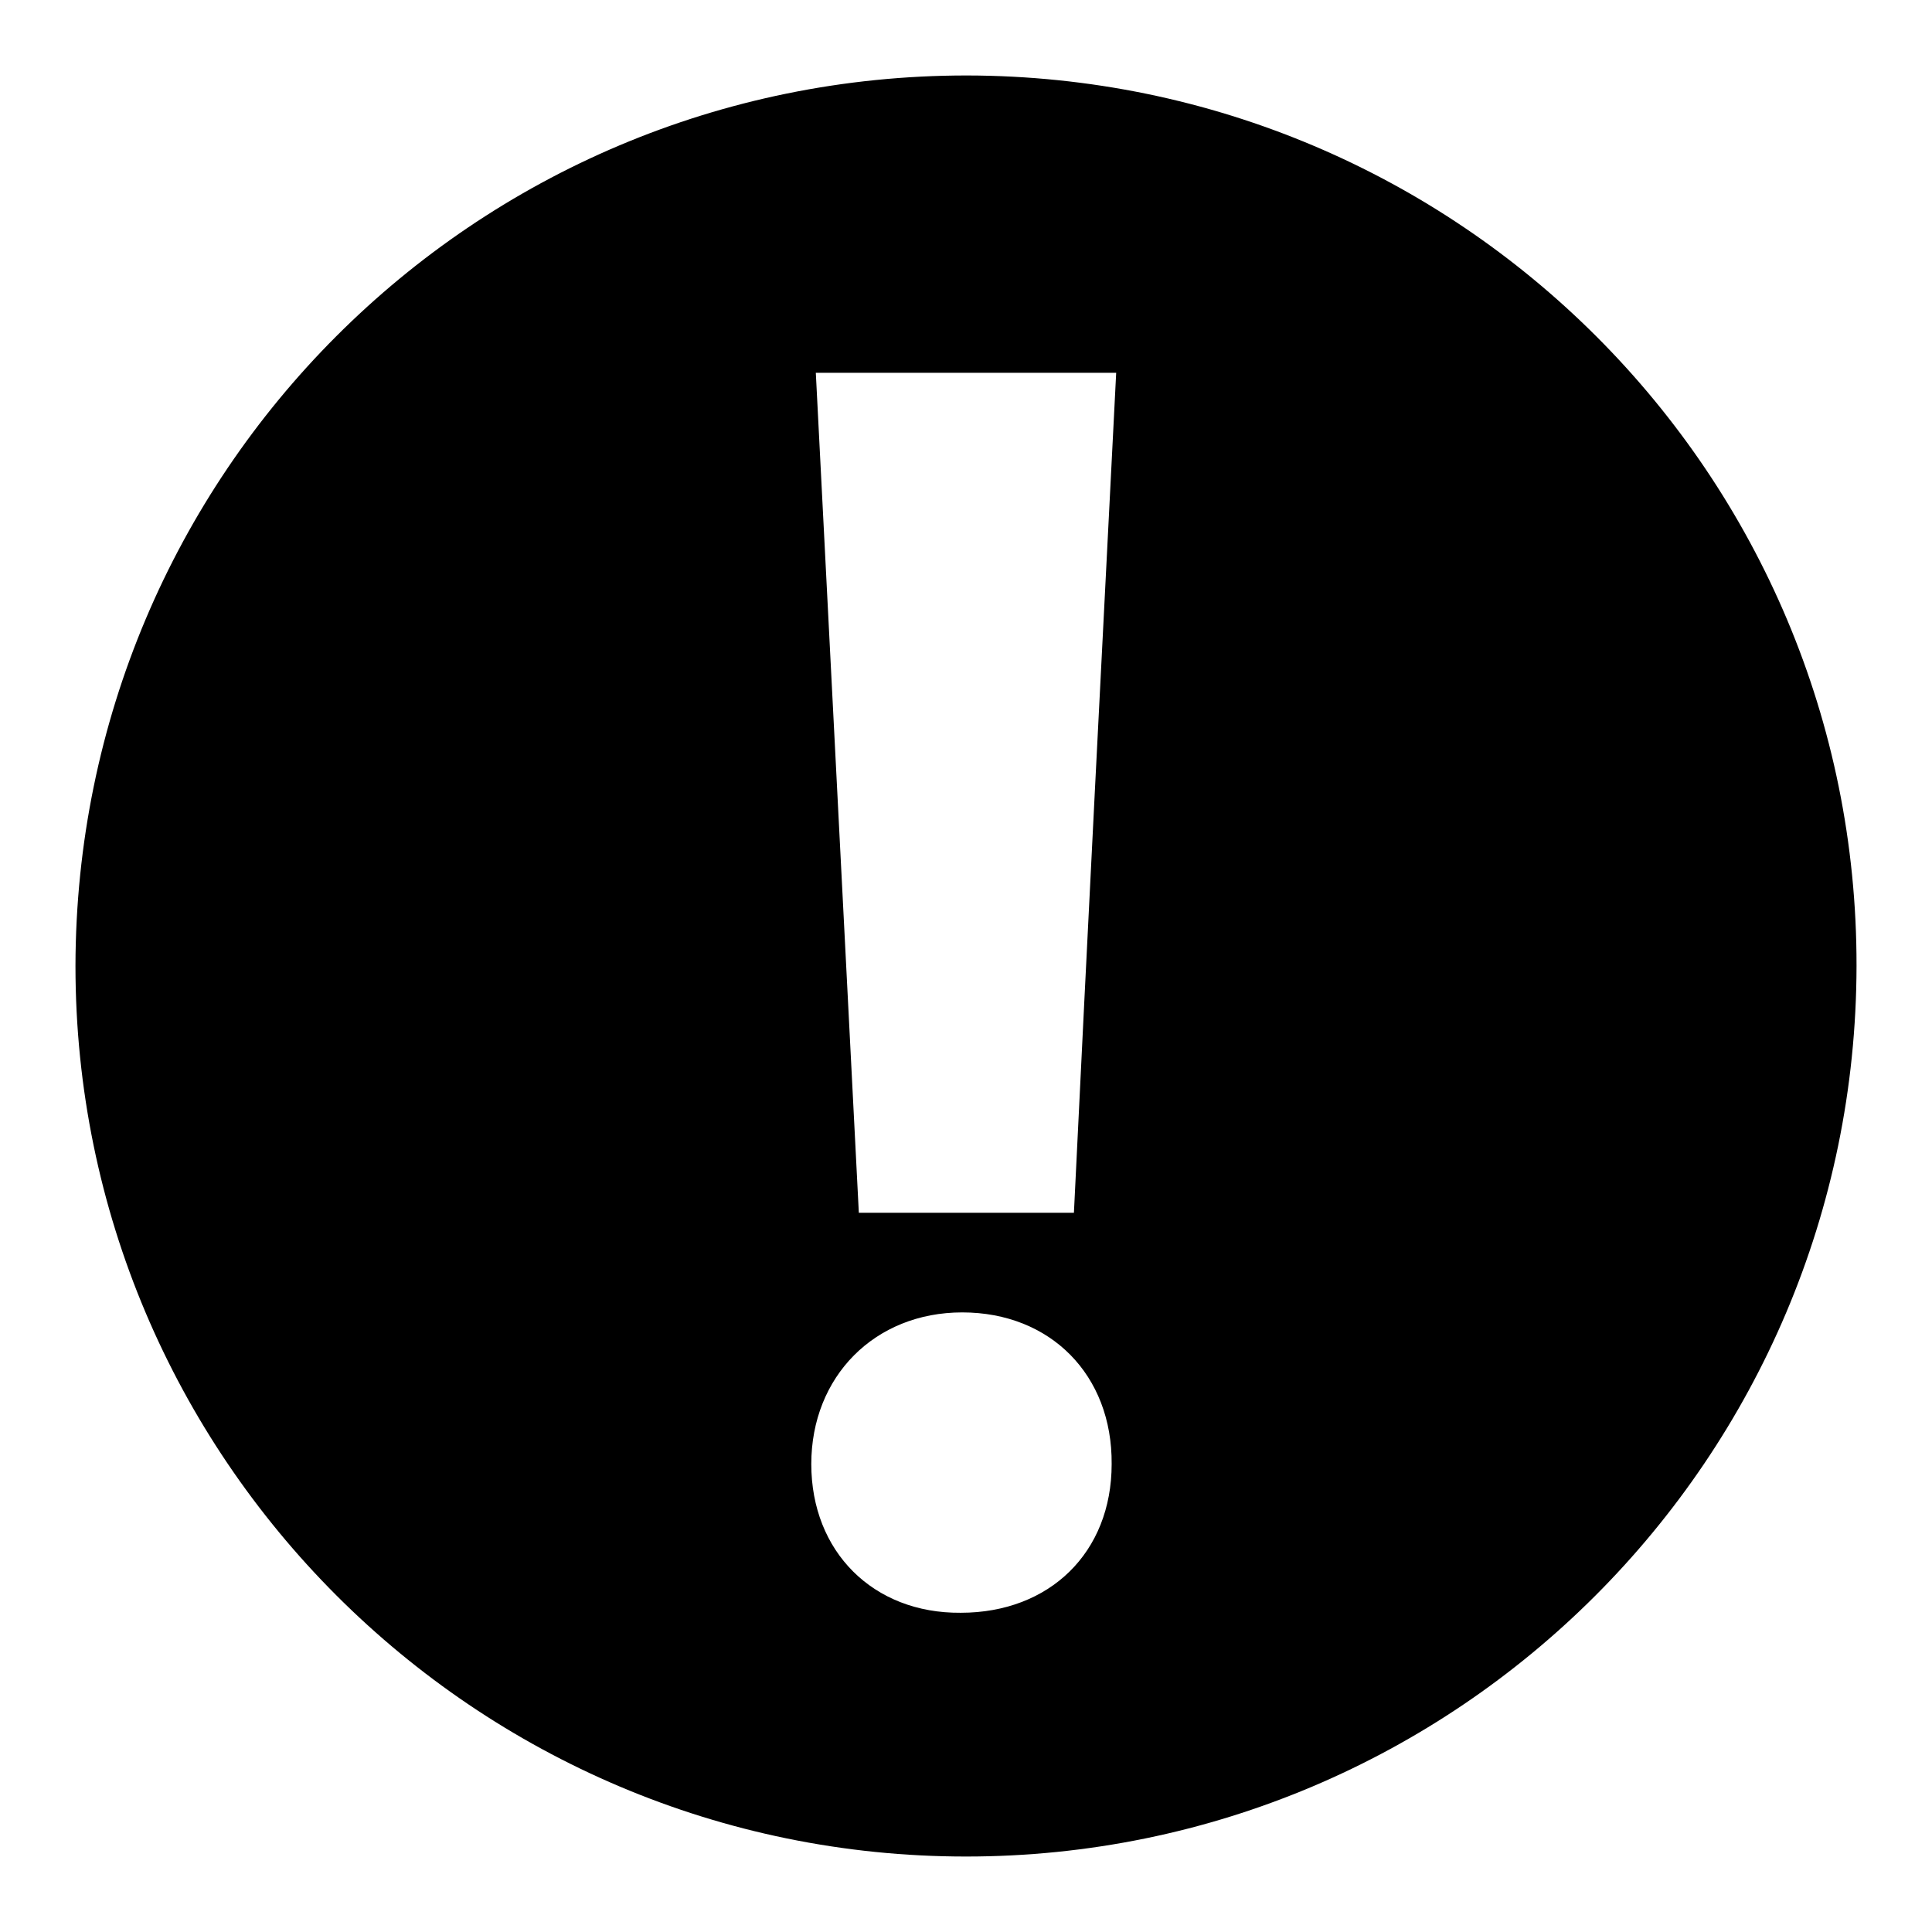 <?xml version="1.0" encoding="utf-8"?>
<!-- Svg Vector Icons : http://www.onlinewebfonts.com/icon -->
<!DOCTYPE svg PUBLIC "-//W3C//DTD SVG 1.1//EN" "http://www.w3.org/Graphics/SVG/1.1/DTD/svg11.dtd">
<svg version="1.1" xmlns="http://www.w3.org/2000/svg" xmlns:xlink="http://www.w3.org/1999/xlink" x="0px" y="0px" viewBox="0 0 256 256" enable-background="new 0 0 256 256" xml:space="preserve">
<g> <path fill="#000000" d="M246,128c-0.1,65.2-52.9,118-118,118c-65.1,0-118-52.9-118-118C10.1,62.8,62.7,10,128.1,10 C193.4,10.1,246.1,62.9,246,128L246,128z M147.9,49.4c-13.4,0-26.6,0-39.8,0c1.9,37.2,3.8,74.2,5.7,111.3c9.5,0,18.9,0,28.5,0 C144.1,123.6,146,86.5,147.9,49.4L147.9,49.4z M127.3,213.7c11.8,0,20-8,20-19.7c0.1-11.8-8.1-20.1-19.8-20.1 c-11.6,0-20,8.5-20,20.1C107.5,205.6,115.7,213.8,127.3,213.7L127.3,213.7z"/></g>
</svg>